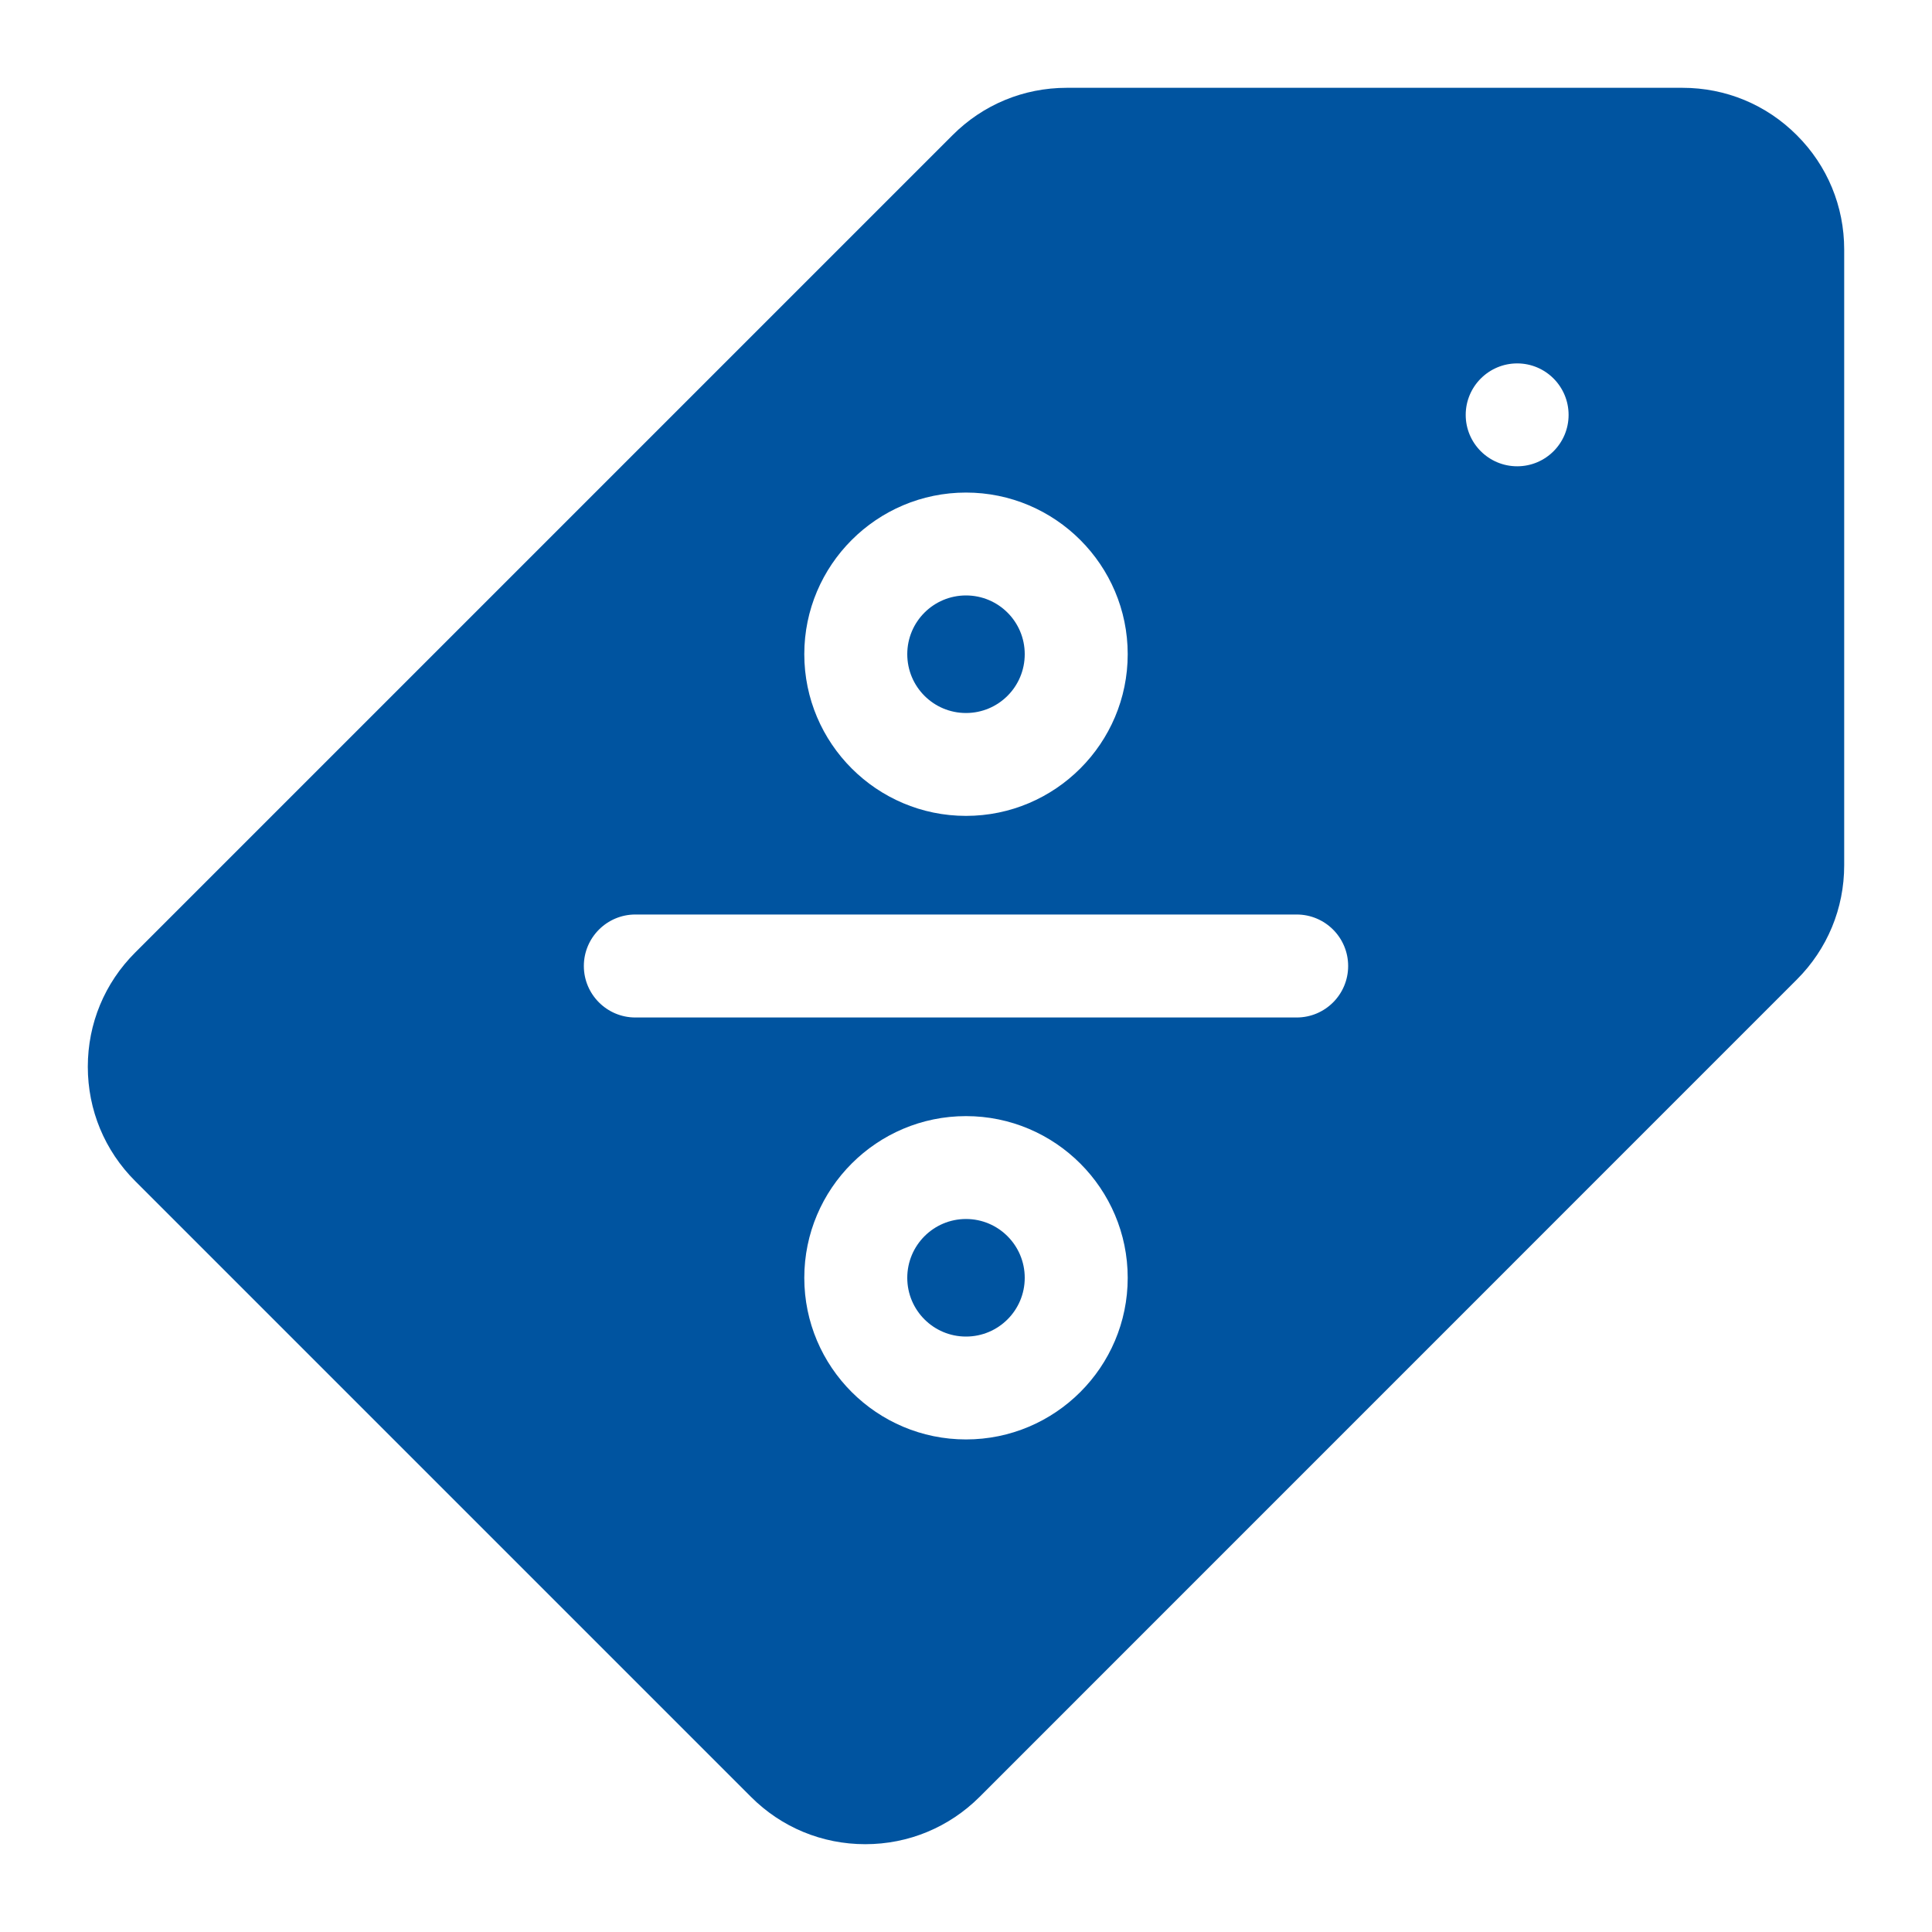 <svg width="20" height="20" viewBox="0 0 20 20" fill="none" xmlns="http://www.w3.org/2000/svg">
<g clip-path="url(#clip0_5_7)">
<path d="M10 13.836C10.336 13.836 10.608 13.564 10.608 13.228C10.608 12.892 10.336 12.619 10 12.619C9.664 12.619 9.392 12.892 9.392 13.228C9.392 13.564 9.664 13.836 10 13.836Z" fill="#0054A0"/>
<path d="M10 7.381C10.336 7.381 10.608 7.109 10.608 6.772C10.608 6.436 10.336 6.164 10 6.164C9.664 6.164 9.392 6.436 9.392 6.772C9.392 7.109 9.664 7.381 10 7.381Z" fill="#0054A0"/>
<path d="M18.601 1.4C18.285 1.083 17.865 0.909 17.417 0.909H11.043C10.596 0.909 10.176 1.083 9.86 1.4L1.4 9.86C1.083 10.176 0.909 10.596 0.909 11.043C0.909 11.49 1.083 11.911 1.4 12.227L7.773 18.6C8.089 18.917 8.51 19.091 8.957 19.091C9.404 19.091 9.824 18.917 10.141 18.601L18.601 10.14C18.917 9.824 19.091 9.404 19.091 8.957V2.583C19.091 2.136 18.917 1.715 18.601 1.4ZM10 5.099C10.923 5.099 11.674 5.85 11.674 6.772C11.674 7.695 10.923 8.446 10 8.446C9.077 8.446 8.326 7.695 8.326 6.772C8.326 5.85 9.077 5.099 10 5.099ZM10 14.901C9.077 14.901 8.326 14.151 8.326 13.228C8.326 12.305 9.077 11.554 10 11.554C10.923 11.554 11.674 12.305 11.674 13.228C11.674 14.151 10.923 14.901 10 14.901ZM13.423 10.533H6.577C6.283 10.533 6.044 10.294 6.044 10C6.044 9.706 6.283 9.467 6.577 9.467H13.423C13.718 9.467 13.956 9.706 13.956 10C13.956 10.294 13.718 10.533 13.423 10.533ZM15.706 4.827C15.412 4.827 15.173 4.589 15.173 4.295C15.173 4.001 15.412 3.762 15.706 3.762C16 3.762 16.238 4.001 16.238 4.295C16.238 4.589 16 4.827 15.706 4.827Z" fill="#0054A0"/>
</g>
<defs>
<clipPath id="clip0_5_7">
<rect width="20" height="20" fill="white"/>
</clipPath>
</defs>
</svg>
